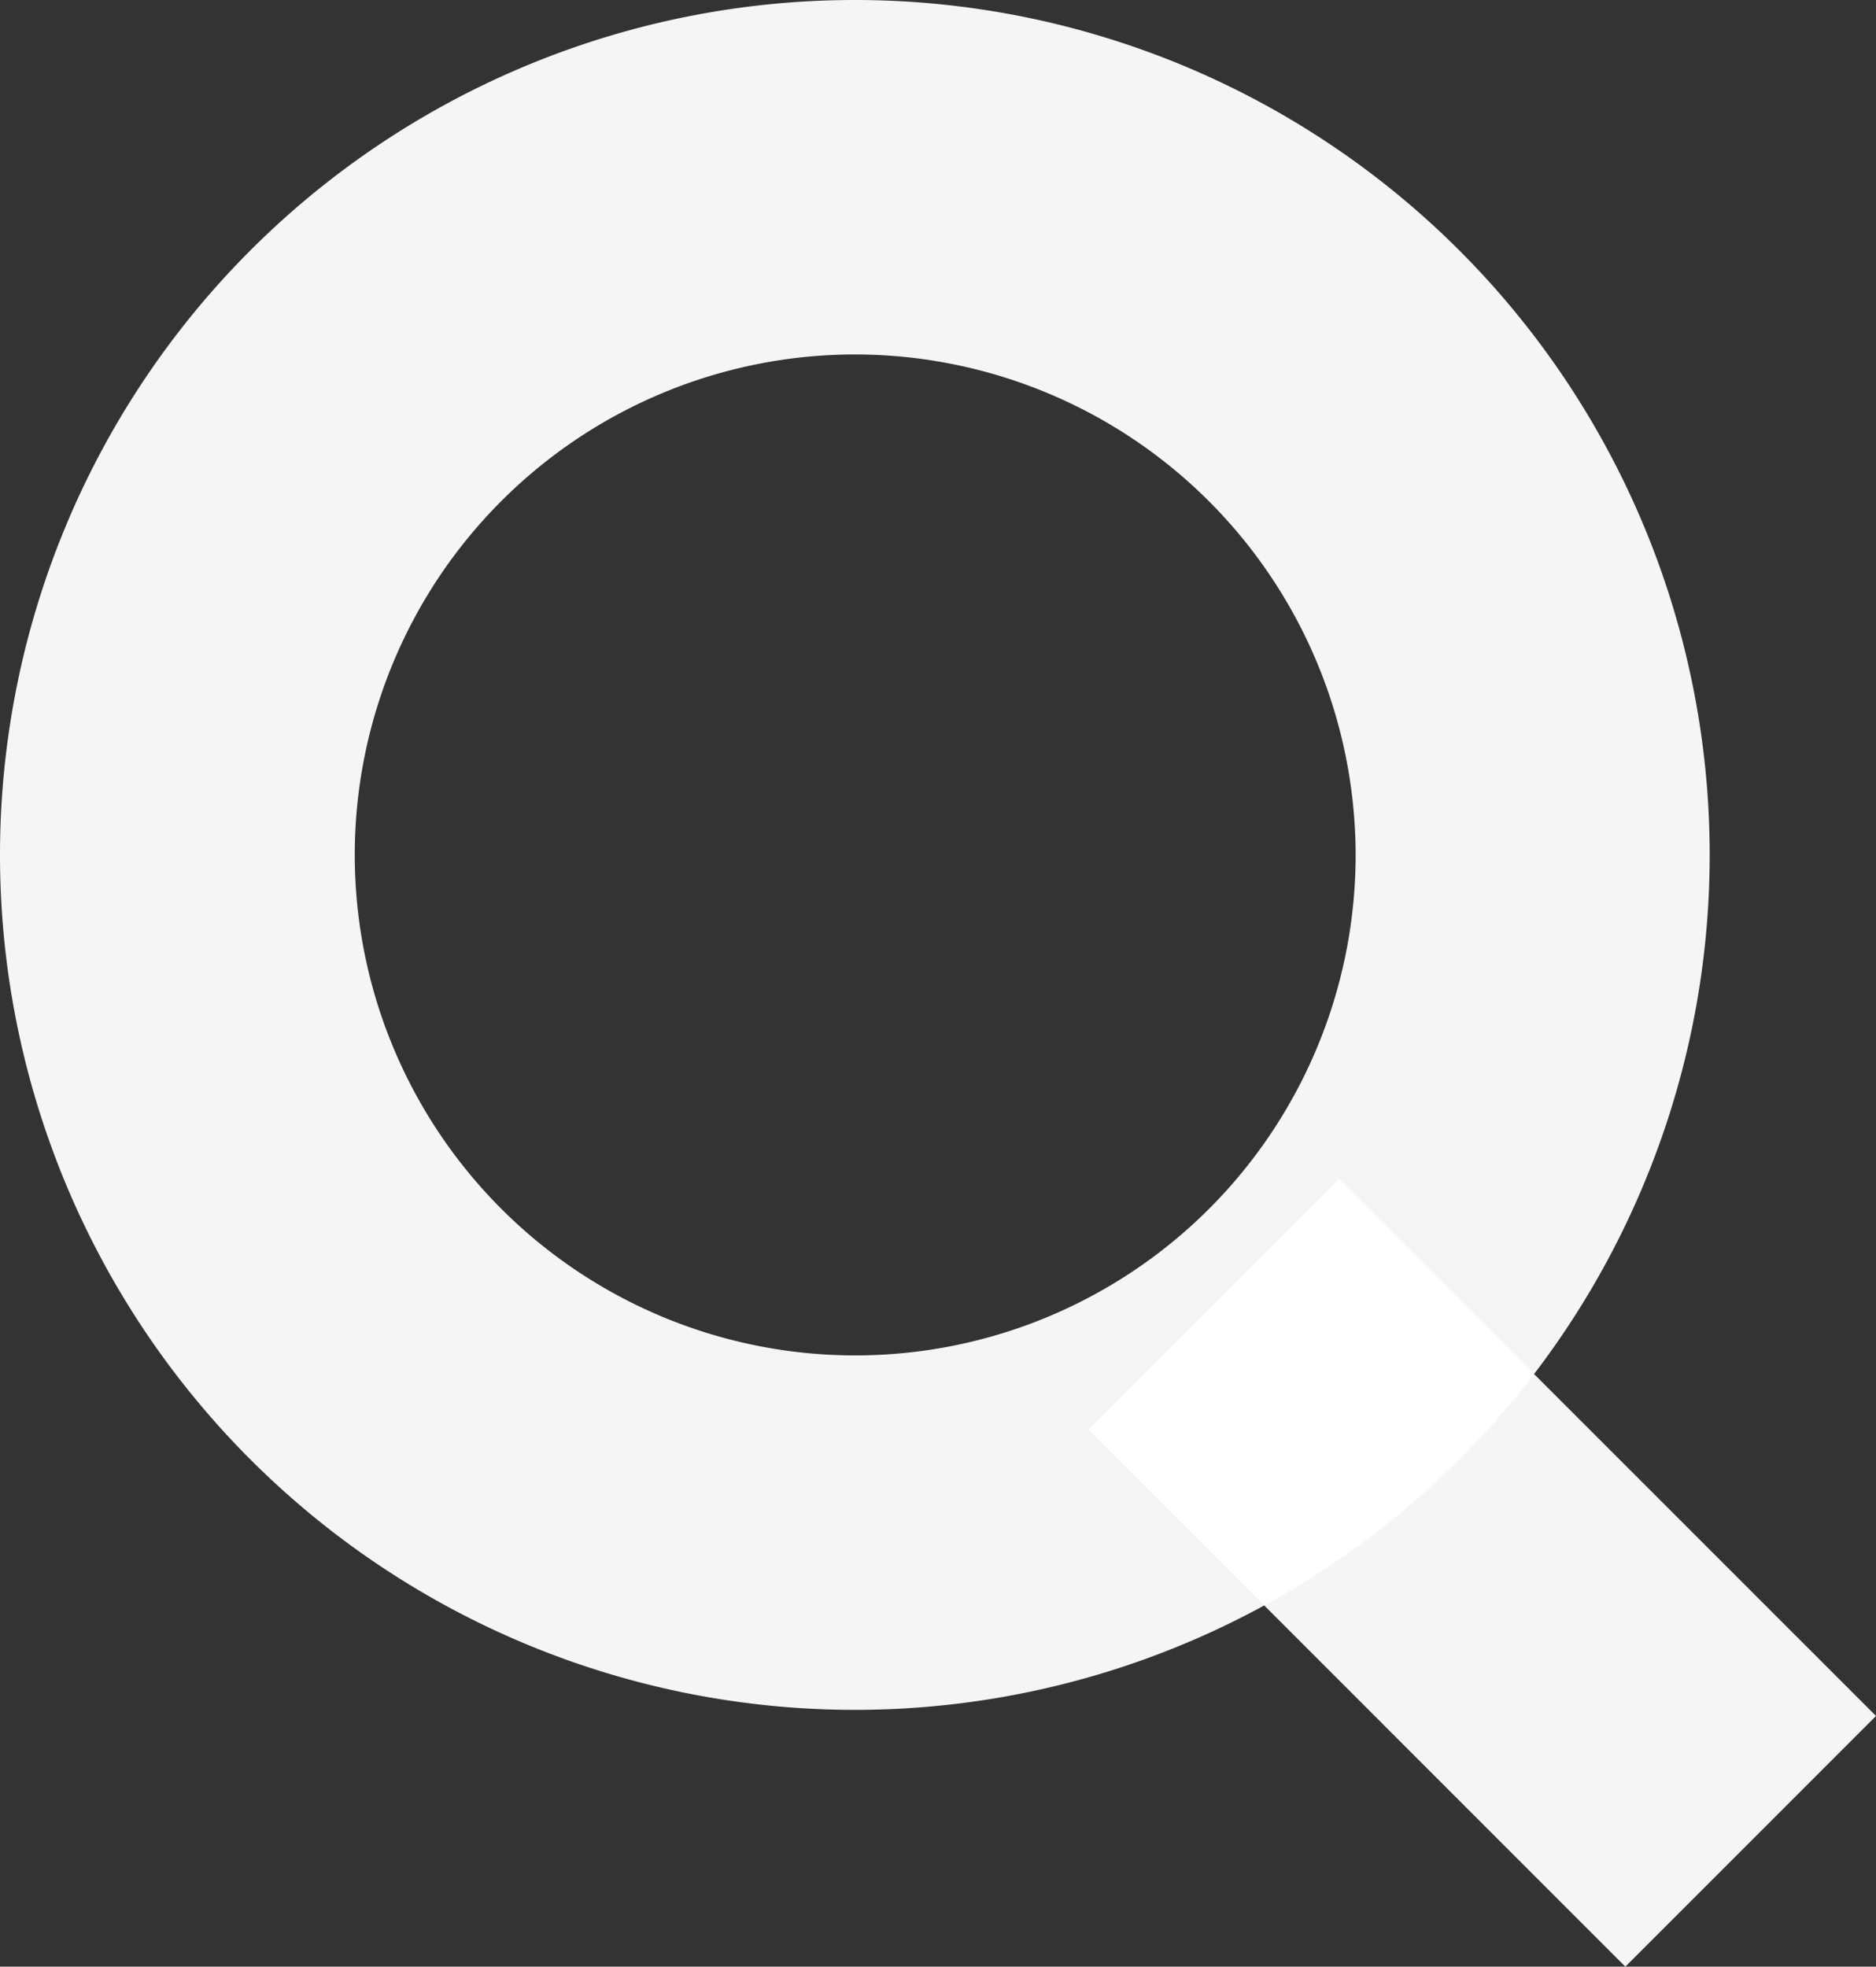 <?xml version="1.0" encoding="UTF-8"?>
<svg xmlns="http://www.w3.org/2000/svg" width="21.173" height="22.194" viewBox="0 0 21.173 22.194">
  <rect x="0" y="0" width="21.173" height="22.194" fill="#333333" stroke="none"/>
  <g transform="translate(1 1)">
    <path d="M9.648,4A5.648,5.648,0,1,0,15.3,9.648,5.654,5.654,0,0,0,9.648,4m0-4A9.648,9.648,0,1,1,0,9.648,9.648,9.648,0,0,1,9.648,0Z" transform="translate(-1 -1)" fill="rgba(255,255,255,0.95)"></path>
    <path d="M3.232,6.061-2.828,0,0-2.828,6.061,3.232Z" transform="translate(14.112 15.133)" fill="rgba(255,255,255,0.95)"></path>
  </g>
</svg>
